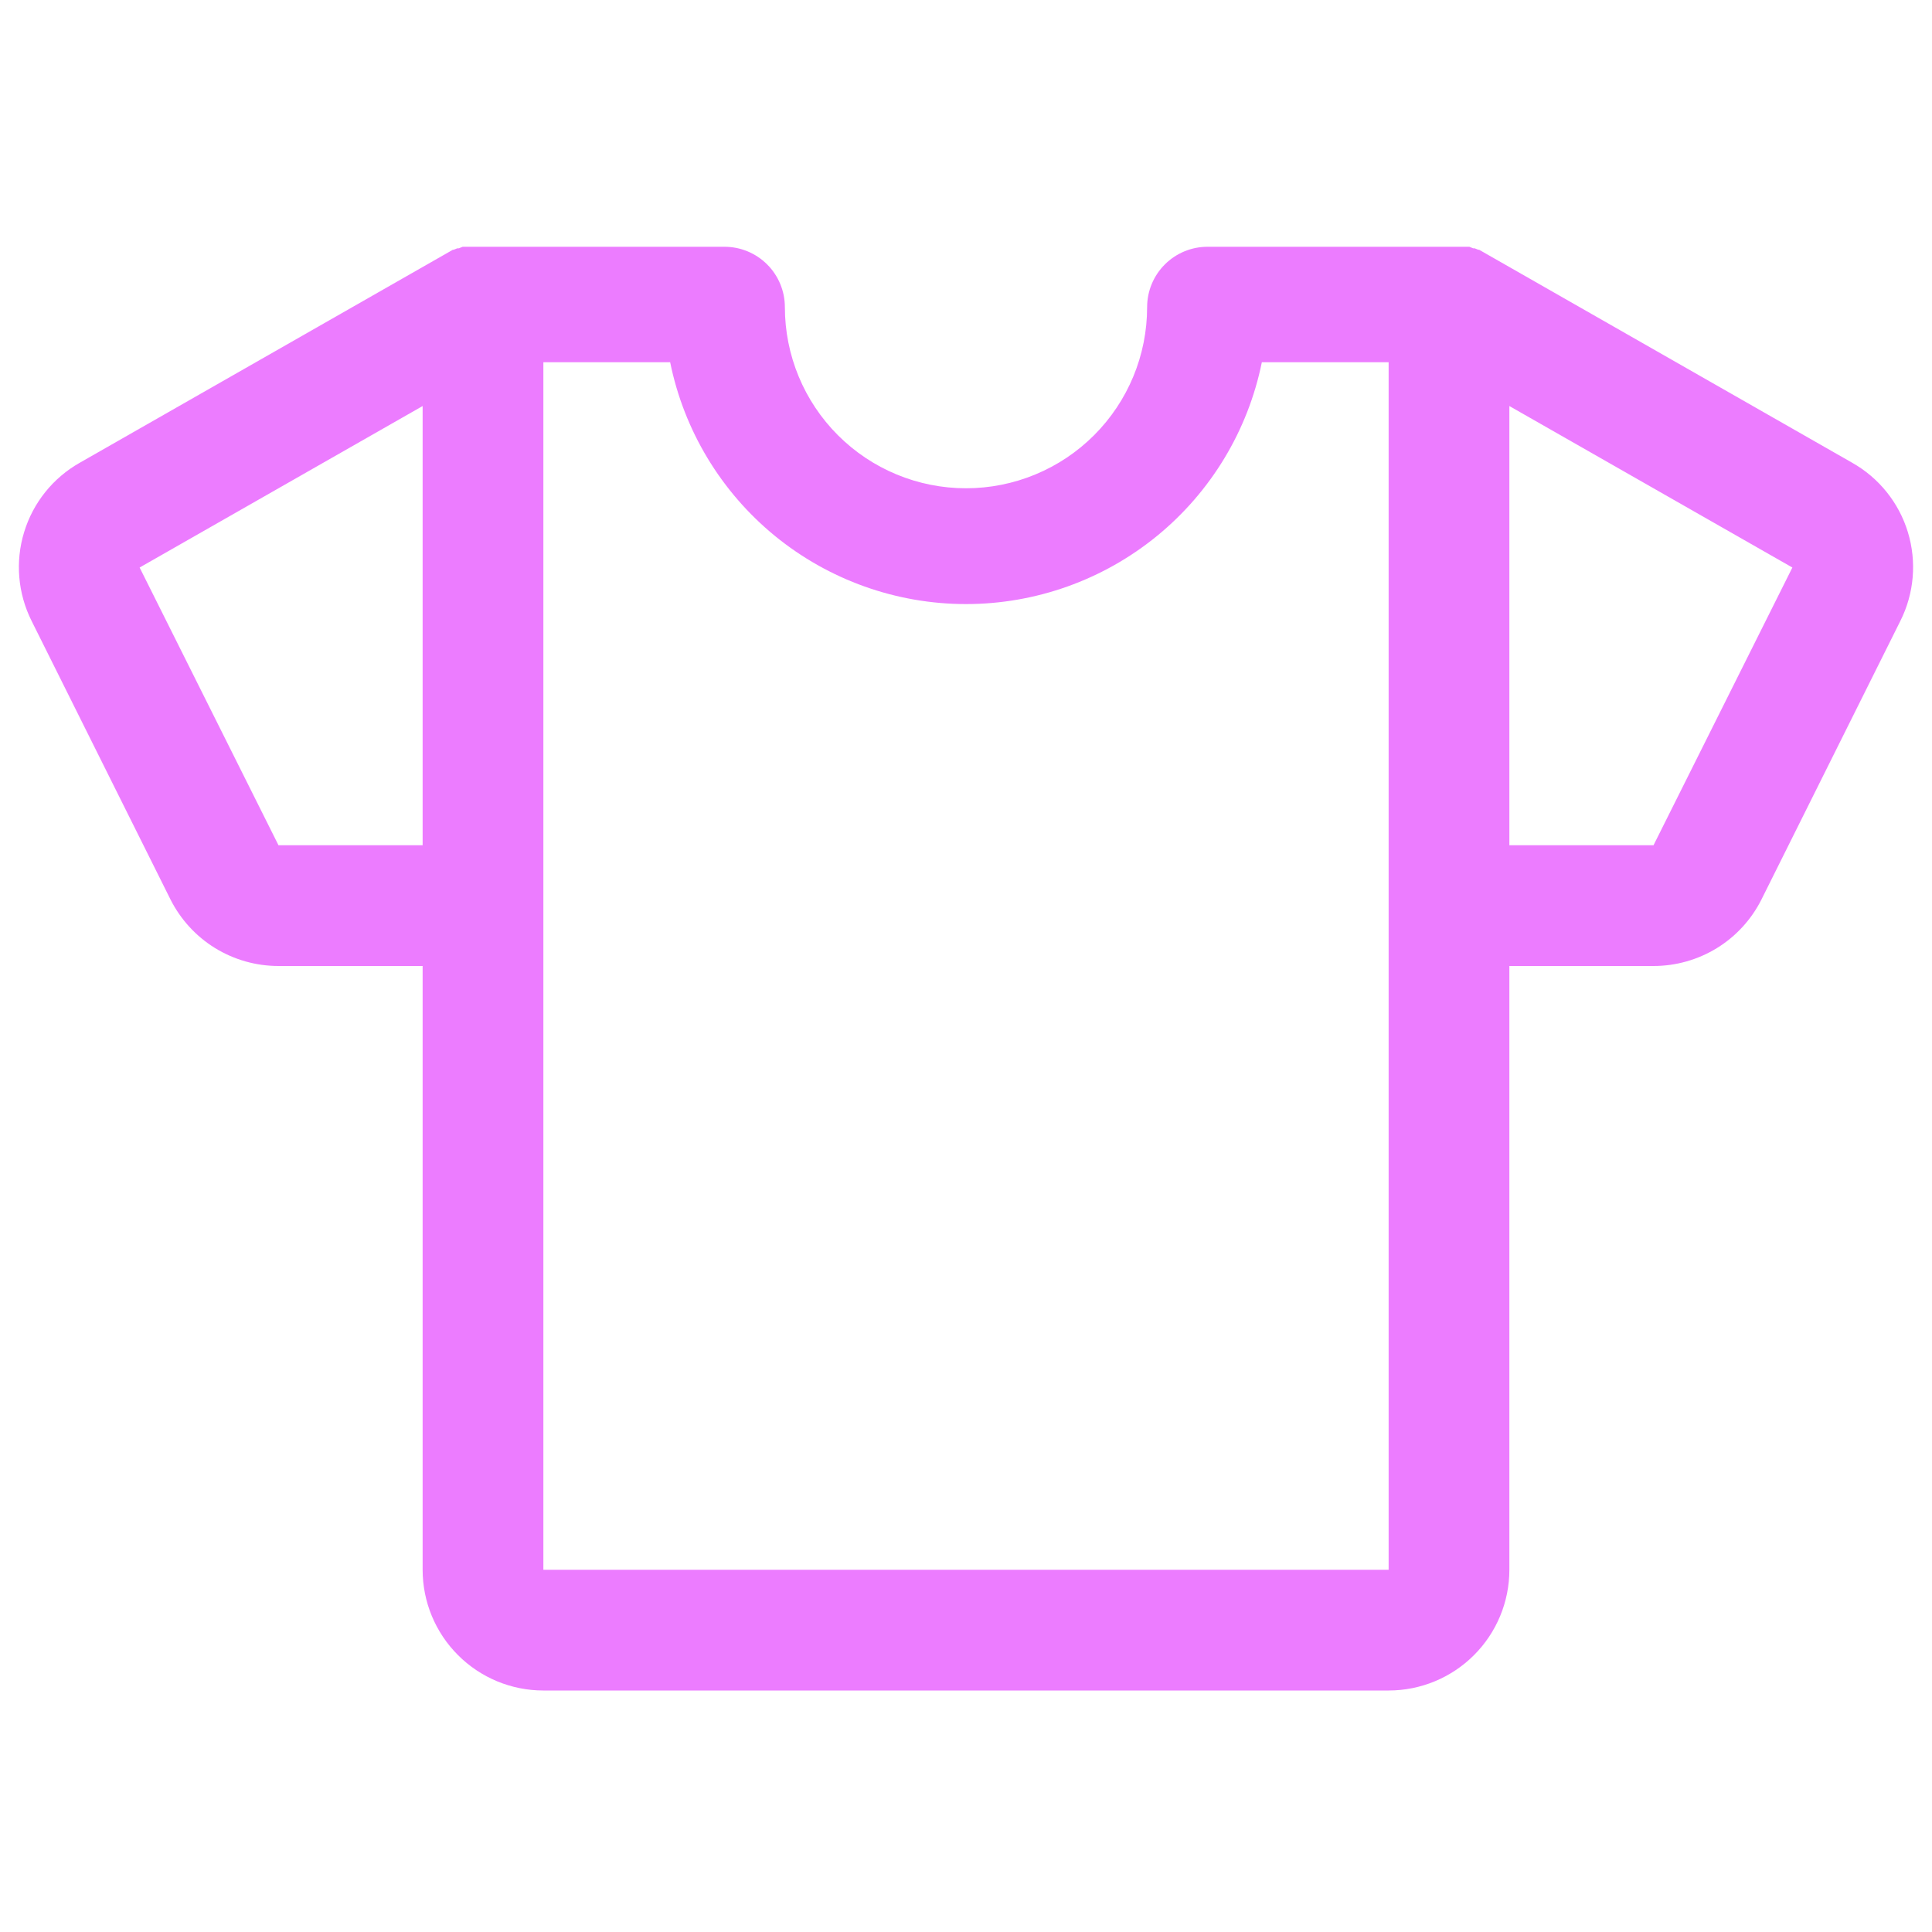 <svg width="48" height="48" viewBox="0 0 48 48" fill="none" xmlns="http://www.w3.org/2000/svg">
<path d="M46.012 11.494L36.75 6.206H36.731L36.637 6.169H36.6L36.506 6.131H30C29.602 6.131 29.221 6.289 28.939 6.571C28.658 6.852 28.5 7.233 28.5 7.631C28.5 8.825 28.026 9.969 27.182 10.813C26.338 11.657 25.193 12.131 24 12.131C22.806 12.131 21.662 11.657 20.818 10.813C19.974 9.969 19.5 8.825 19.5 7.631C19.5 7.233 19.342 6.852 19.061 6.571C18.779 6.289 18.398 6.131 18 6.131H11.494L11.4 6.169H11.362L11.269 6.206H11.25L1.987 11.494C1.319 11.87 0.822 12.489 0.599 13.222C0.375 13.955 0.443 14.746 0.787 15.431L4.237 22.35C4.488 22.846 4.871 23.264 5.344 23.555C5.818 23.846 6.363 24 6.919 24H10.5V39C10.5 39.796 10.816 40.559 11.379 41.121C11.941 41.684 12.704 42 13.5 42H34.5C35.295 42 36.059 41.684 36.621 41.121C37.184 40.559 37.5 39.796 37.5 39V24H41.081C41.637 24 42.182 23.846 42.656 23.555C43.129 23.264 43.512 22.846 43.762 22.35L47.212 15.431C47.557 14.746 47.624 13.955 47.401 13.222C47.178 12.489 46.68 11.87 46.012 11.494ZM6.919 21L3.469 14.1L10.5 10.088V21H6.919ZM34.5 39H13.5V9H16.65C16.994 10.695 17.914 12.22 19.253 13.315C20.593 14.409 22.27 15.008 24 15.008C25.73 15.008 27.407 14.409 28.746 13.315C30.086 12.22 31.006 10.695 31.35 9H34.5V39ZM41.081 21H37.5V10.088L44.531 14.1L41.081 21Z" fill="#EC7CFF"/>
</svg>
